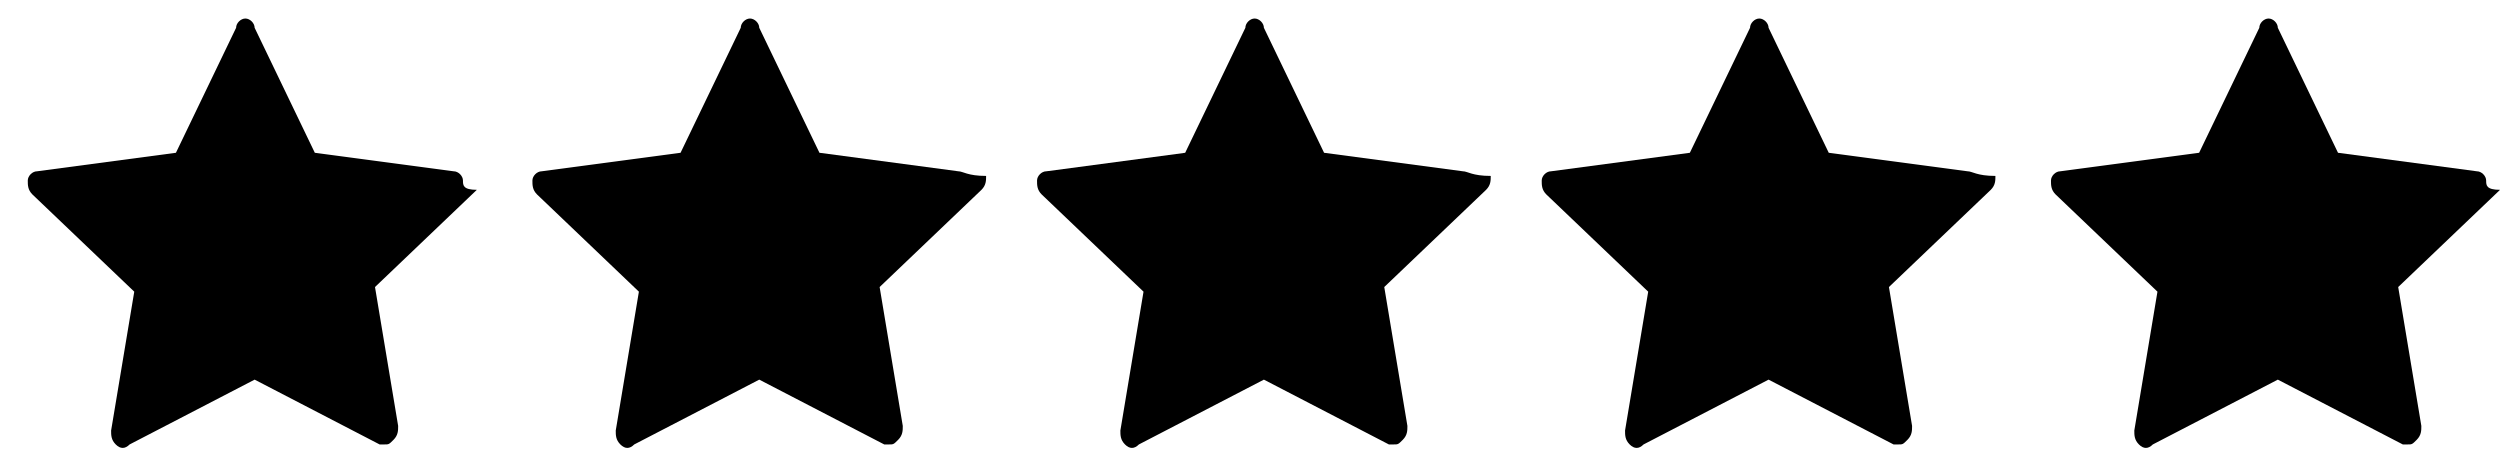 <svg width="54" height="10" viewBox="0 0 54 10" fill="none" xmlns="http://www.w3.org/2000/svg">
<path d="M9.8 3.7L6.8 3.3L5.5 0.6C5.5 0.5 5.4 0.4 5.3 0.4C5.2 0.4 5.1 0.5 5.1 0.6L3.8 3.3L0.8 3.7C0.7 3.7 0.6 3.8 0.6 3.9C0.6 4 0.6 4.1 0.7 4.2L2.9 6.3L2.4 9.3C2.4 9.4 2.4 9.5 2.5 9.6C2.6 9.7 2.7 9.7 2.8 9.6L5.5 8.2L8.2 9.6H8.3C8.4 9.6 8.4 9.6 8.5 9.5C8.6 9.4 8.6 9.3 8.6 9.2L8.1 6.2L10.3 4.1C10 4.1 10 4 10 3.9C10 3.8 9.9 3.7 9.8 3.7Z" fill="black"/>
<path d="M20.7 3.7L17.7 3.3L16.4 0.6C16.4 0.5 16.3 0.4 16.2 0.4C16.1 0.4 16 0.5 16 0.6L14.7 3.3L11.7 3.7C11.6 3.7 11.5 3.8 11.5 3.9C11.5 4 11.5 4.1 11.6 4.2L13.8 6.3L13.3 9.3C13.3 9.4 13.3 9.5 13.4 9.6C13.5 9.7 13.6 9.7 13.7 9.6L16.4 8.2L19.1 9.6H19.2C19.3 9.6 19.3 9.6 19.4 9.5C19.5 9.4 19.5 9.3 19.5 9.2L19 6.2L21.2 4.1C21.3 4 21.3 3.9 21.3 3.8C20.9 3.8 20.8 3.7 20.7 3.7Z" fill="black"/>
<path d="M31.6 3.7L28.6 3.3L27.3 0.6C27.3 0.5 27.2 0.4 27.1 0.4C27 0.4 26.9 0.5 26.9 0.6L25.6 3.3L22.6 3.7C22.5 3.7 22.4 3.8 22.4 3.9C22.4 4 22.4 4.1 22.5 4.2L24.7 6.3L24.2 9.3C24.2 9.4 24.2 9.5 24.3 9.6C24.4 9.7 24.5 9.7 24.6 9.6L27.3 8.2L30 9.6H30.1C30.2 9.6 30.2 9.6 30.3 9.5C30.4 9.4 30.4 9.3 30.4 9.2L29.9 6.2L32.1 4.1C32.2 4 32.2 3.9 32.2 3.8C31.8 3.8 31.7 3.7 31.6 3.7Z" fill="black"/>
<path d="M42.501 3.7L39.501 3.3L38.201 0.6C38.201 0.5 38.101 0.4 38.001 0.4C37.901 0.4 37.801 0.5 37.801 0.6L36.501 3.3L33.501 3.7C33.401 3.7 33.301 3.8 33.301 3.9C33.301 4 33.301 4.1 33.401 4.2L35.601 6.3L35.101 9.3C35.101 9.4 35.101 9.5 35.201 9.6C35.301 9.7 35.401 9.7 35.501 9.6L38.201 8.2L40.901 9.6H41.001C41.101 9.6 41.101 9.6 41.201 9.5C41.301 9.4 41.301 9.3 41.301 9.2L40.801 6.2L43.001 4.1C43.101 4 43.101 3.9 43.101 3.8C42.701 3.8 42.601 3.7 42.501 3.7Z" fill="black"/>
<path d="M53.701 3.9C53.701 3.8 53.601 3.7 53.501 3.7L50.501 3.3L49.201 0.6C49.201 0.5 49.101 0.4 49.001 0.4C48.901 0.4 48.801 0.5 48.801 0.6L47.501 3.3L44.501 3.7C44.401 3.7 44.301 3.8 44.301 3.9C44.301 4 44.301 4.1 44.401 4.2L46.601 6.3L46.101 9.3C46.101 9.4 46.101 9.5 46.201 9.6C46.301 9.7 46.401 9.7 46.501 9.6L49.201 8.2L51.901 9.6H52.001C52.101 9.6 52.101 9.6 52.201 9.5C52.301 9.4 52.301 9.3 52.301 9.2L51.801 6.2L54.001 4.1C53.701 4.1 53.701 4 53.701 3.9Z" fill="black"/>
</svg>
